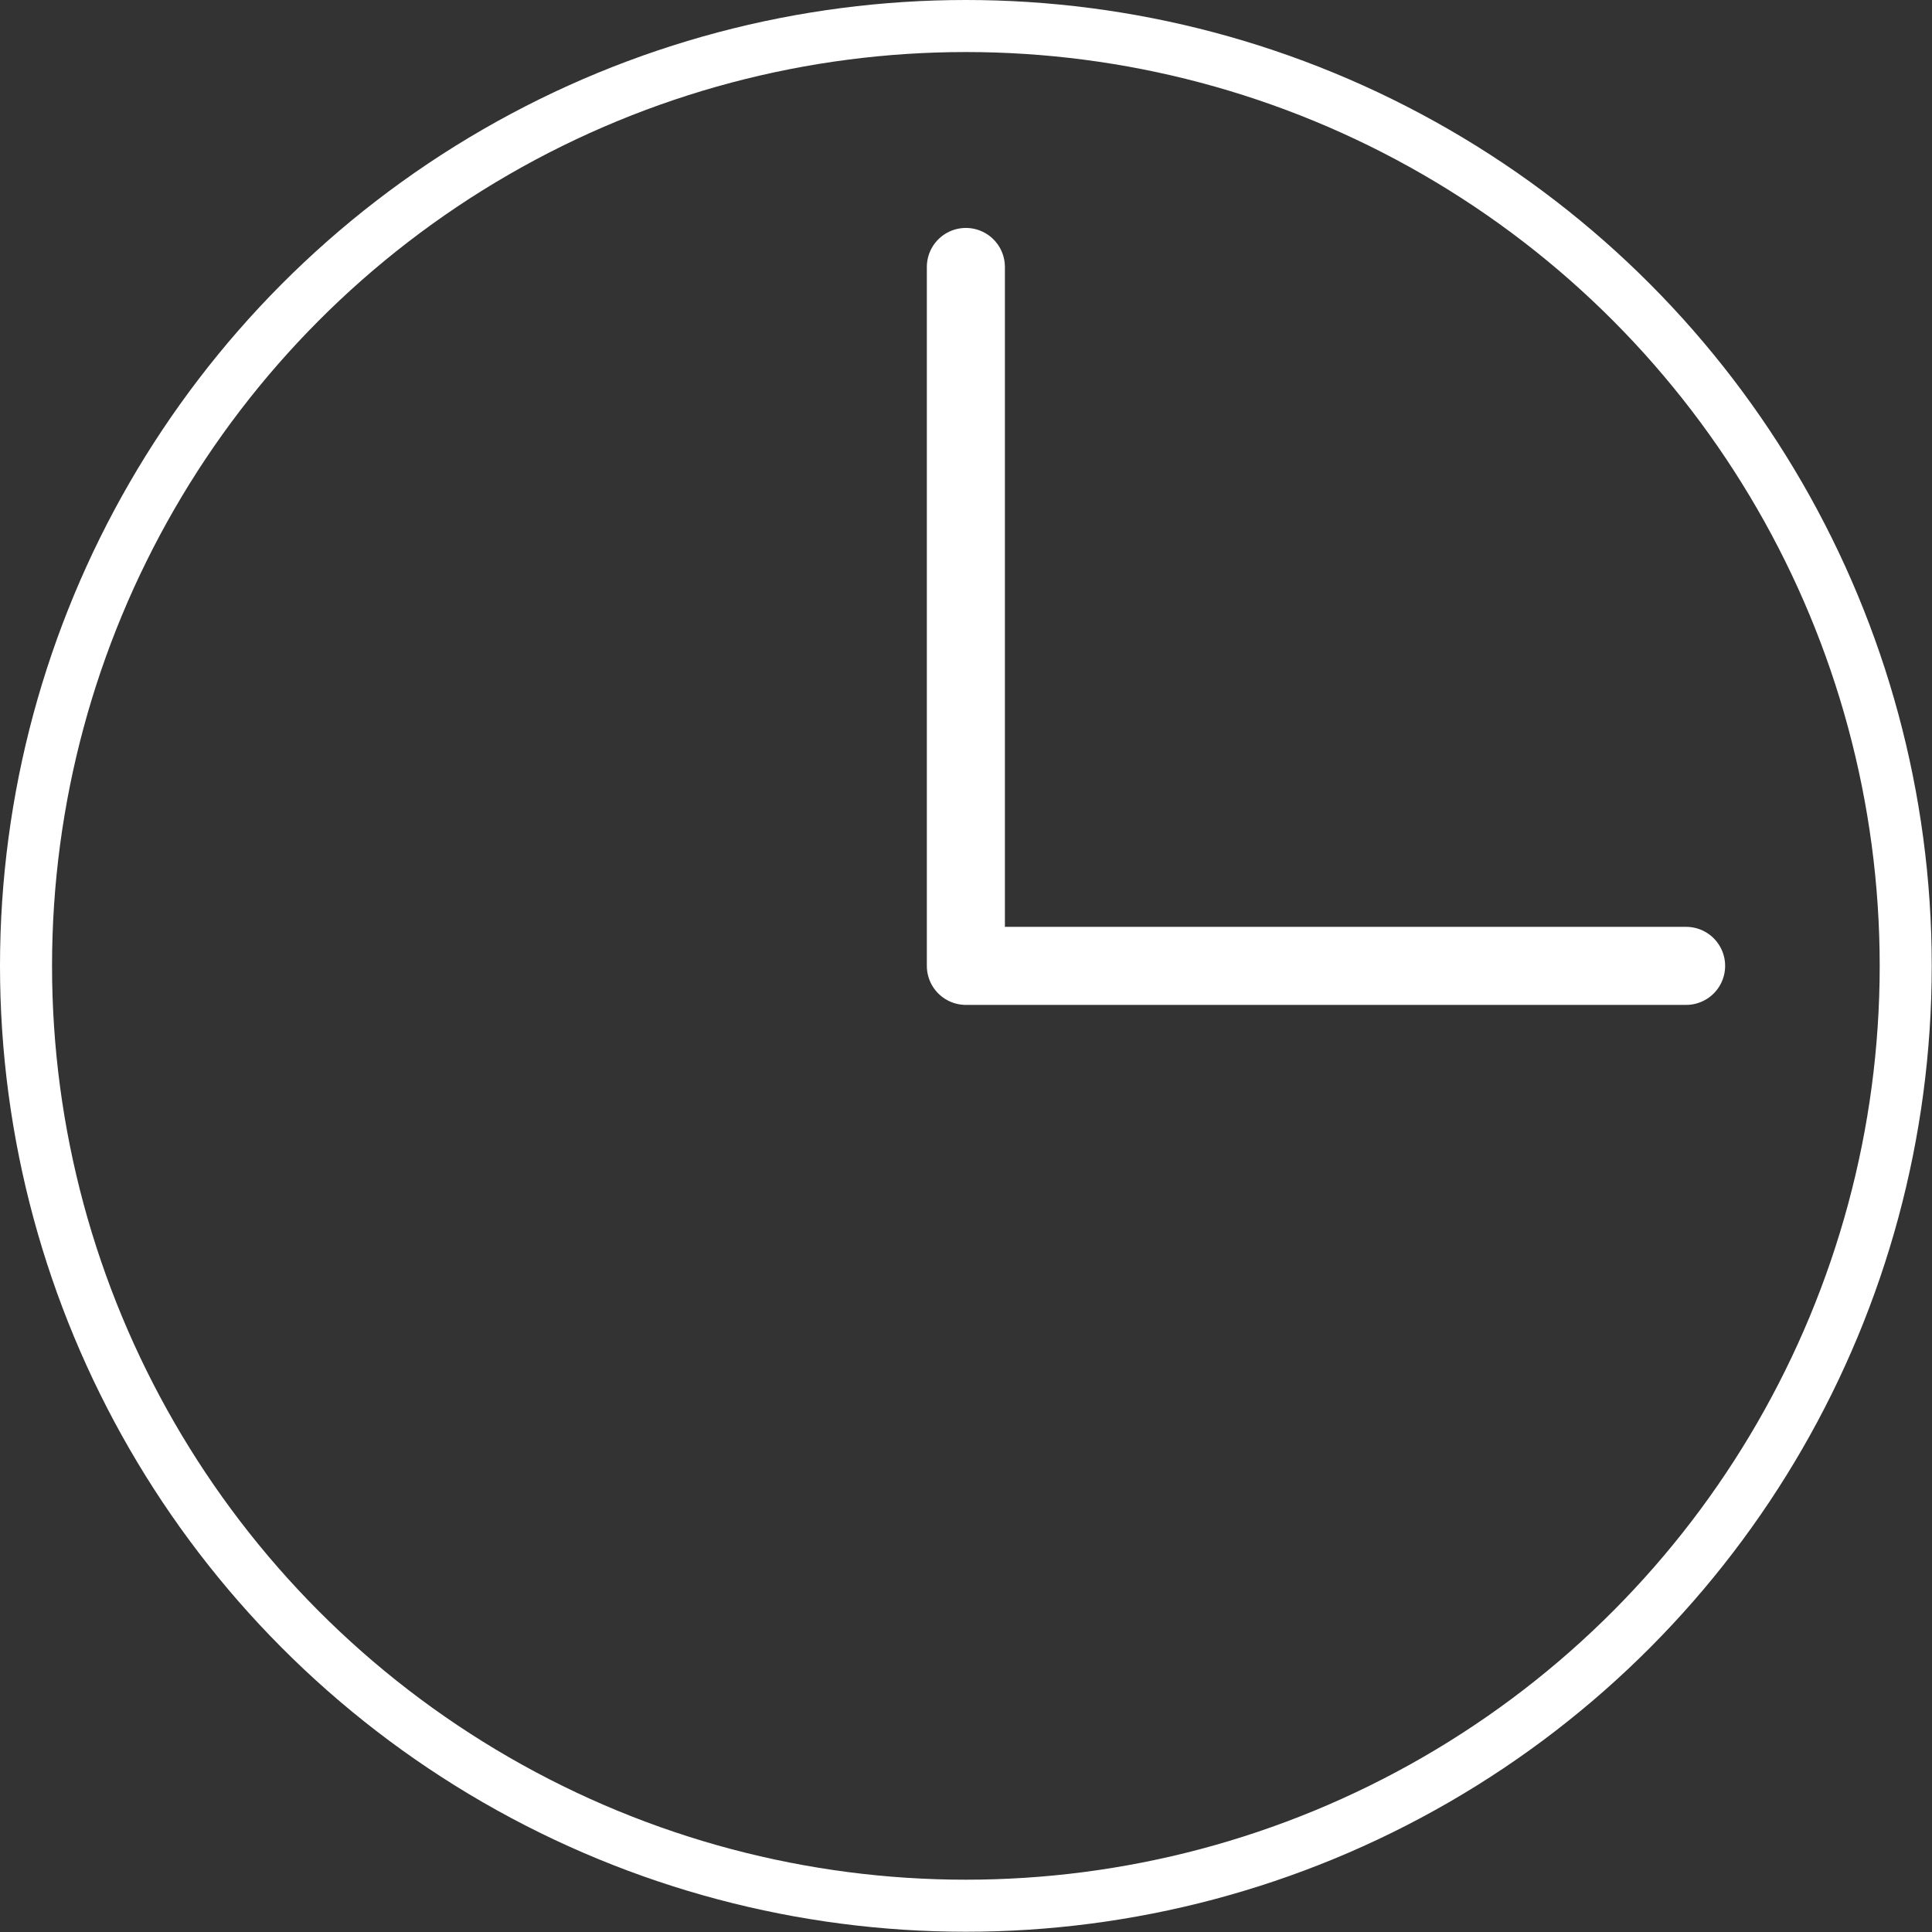 <?xml version="1.0" encoding="UTF-8"?><svg id="Layer_2" xmlns="http://www.w3.org/2000/svg" viewBox="0 0 74.25 74.25"><rect x="0" y="0" width="74.25" height="74.25" fill="#333333" stroke="none"/><defs><style>.cls-1{stroke-linecap:round;stroke-linejoin:round;stroke-width:3px;}.cls-1,.cls-2{fill:none;stroke:#fff;}.cls-2{stroke-miterlimit:10;stroke-width:2px;}</style></defs><g id="Layer_1-2"><circle class="cls-2" cx="37.12" cy="37.12" r="36.12"/><polyline class="cls-1" points="37.12 10.26 37.12 37.12 64.8 37.12"/></g></svg>
